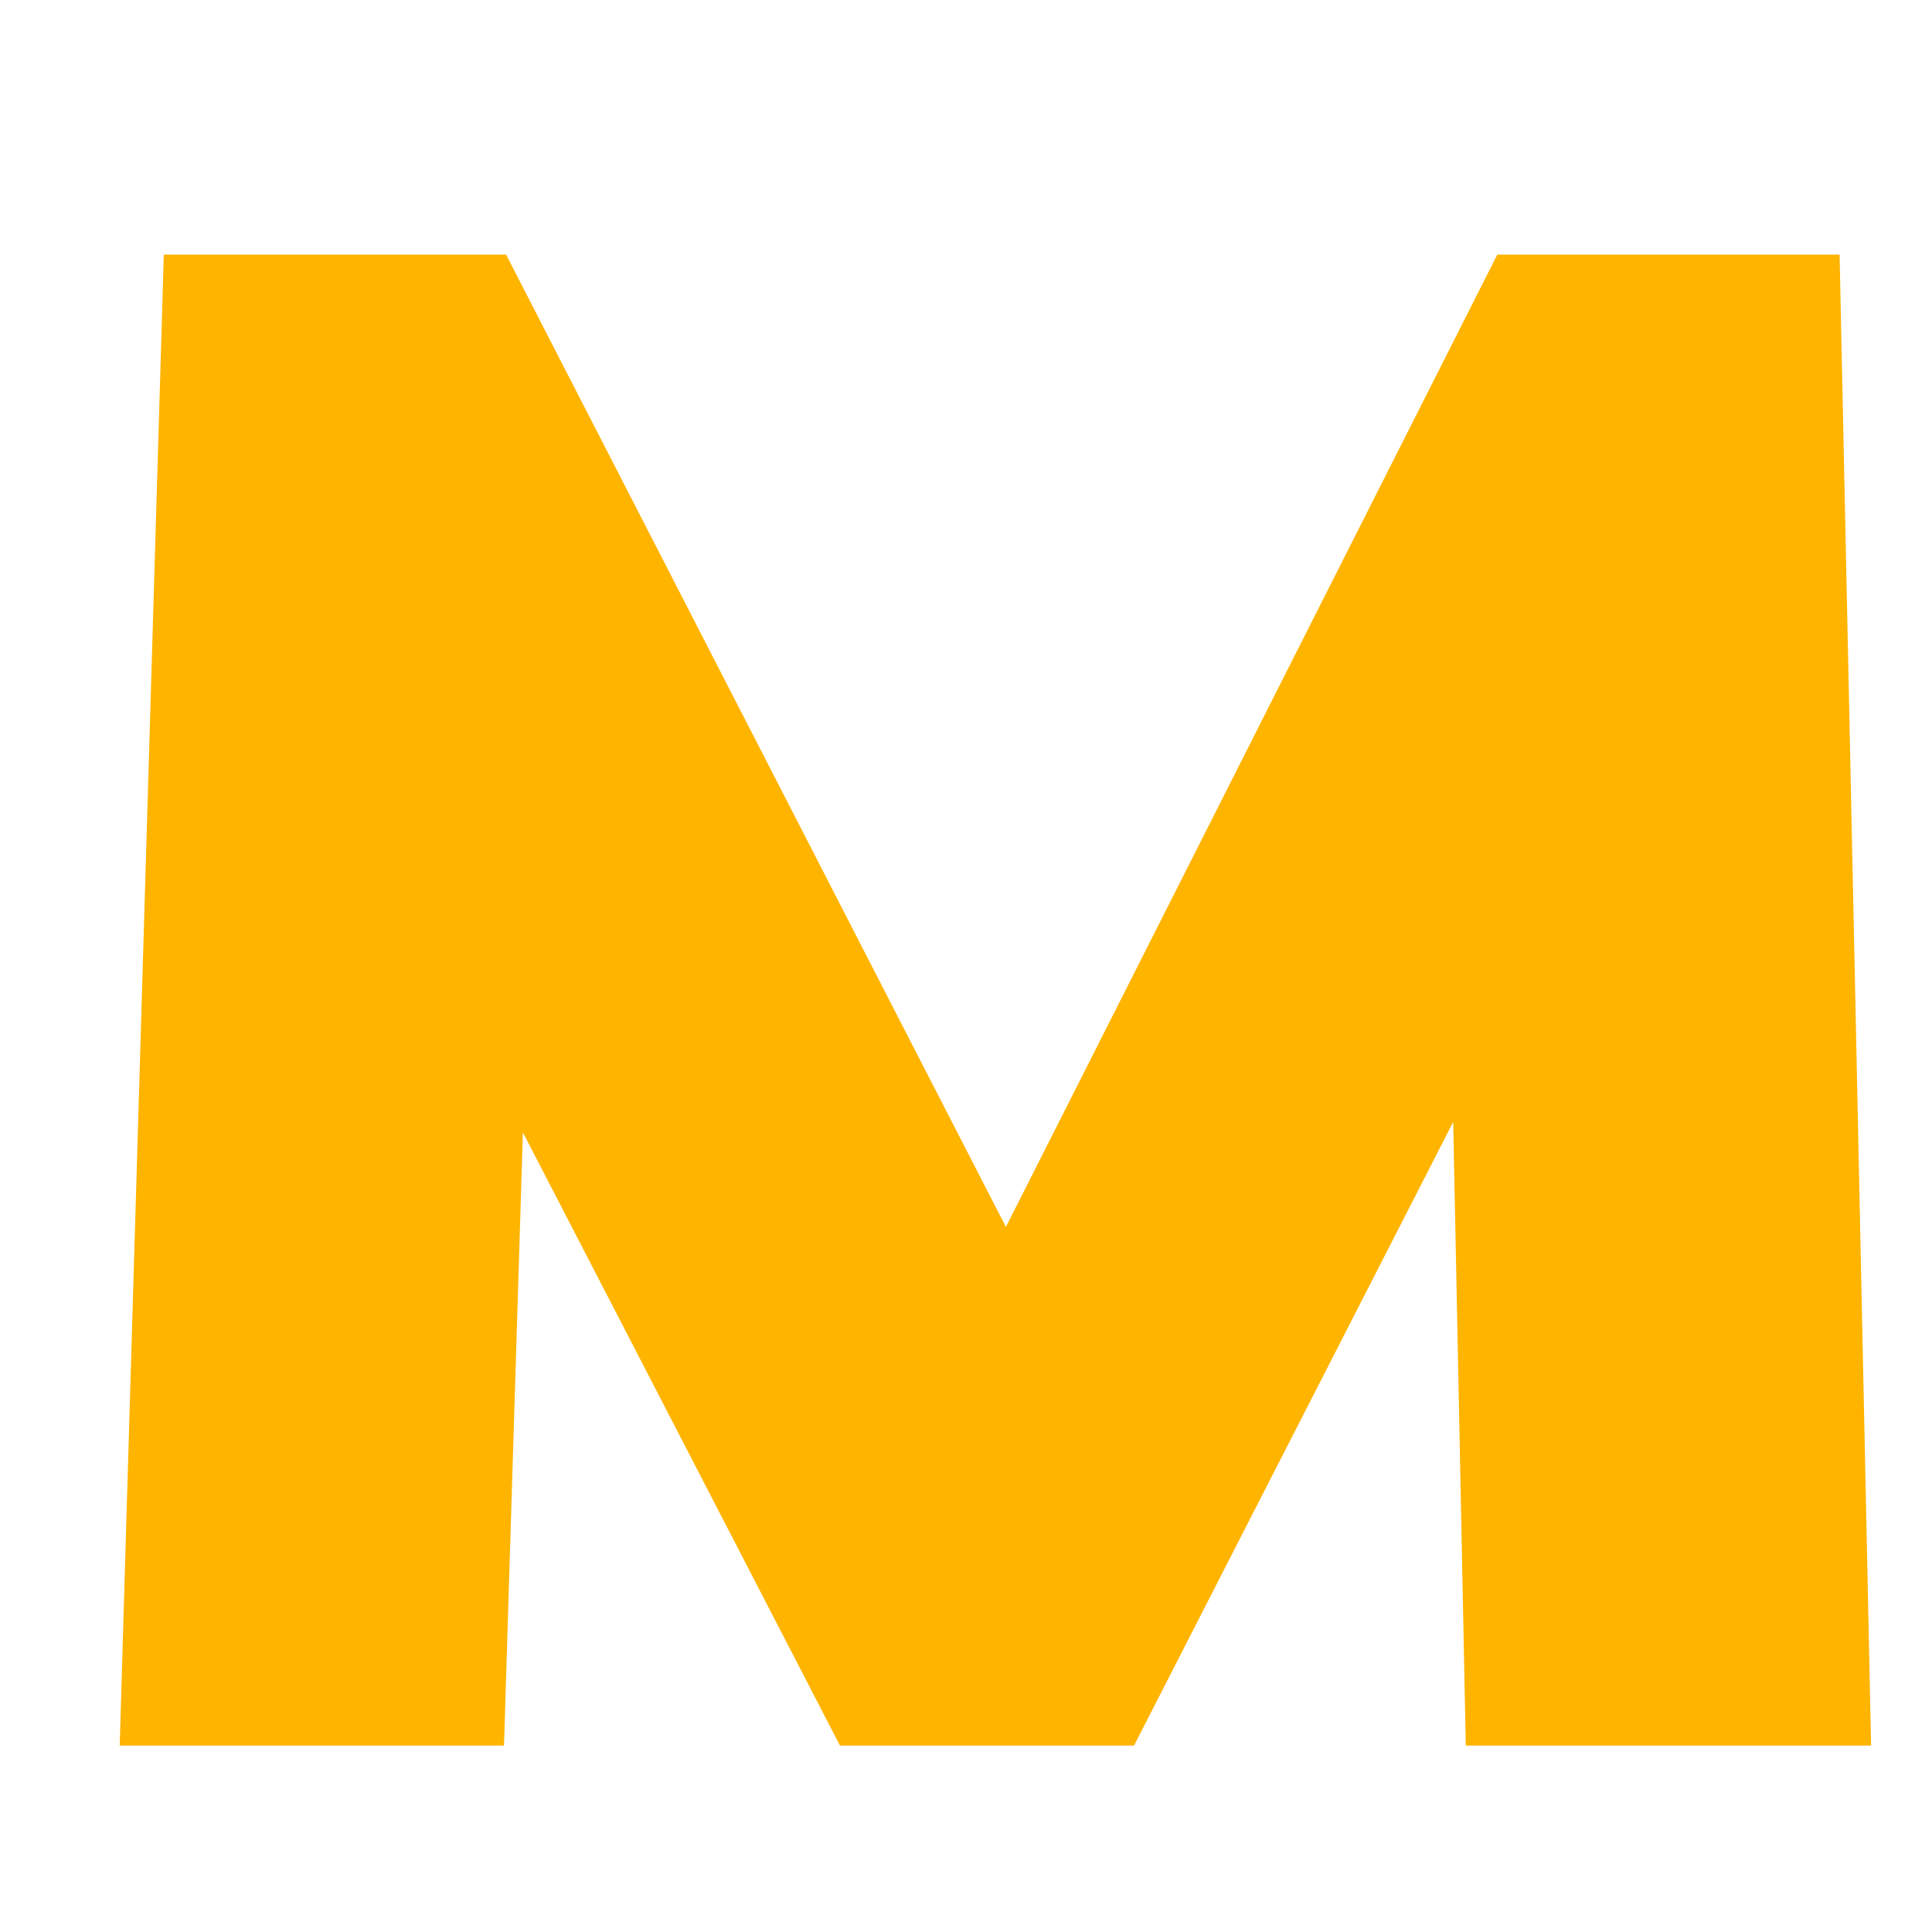 <svg width="736" height="736" viewBox="0 0 736 736" fill="none" xmlns="http://www.w3.org/2000/svg">
<g filter="url(#filter0_i_1536_18162)">
<path d="M33.6 654L50.4 86H180.8L371.2 456.4L558.4 86H688.8L700.8 654H546.4L541.6 416.4L420 654H308L187.2 420.4L180 654H33.6Z" fill="#FFB400"/>
</g>
<defs>
<filter id="filter0_i_1536_18162" x="33.602" y="86" width="679.199" height="579" filterUnits="userSpaceOnUse" color-interpolation-filters="sRGB">
<feFlood flood-opacity="0" result="BackgroundImageFix"/>
<feBlend mode="normal" in="SourceGraphic" in2="BackgroundImageFix" result="shape"/>
<feColorMatrix in="SourceAlpha" type="matrix" values="0 0 0 0 0 0 0 0 0 0 0 0 0 0 0 0 0 0 127 0" result="hardAlpha"/>
<feOffset dx="12" dy="11"/>
<feGaussianBlur stdDeviation="23.5"/>
<feComposite in2="hardAlpha" operator="arithmetic" k2="-1" k3="1"/>
<feColorMatrix type="matrix" values="0 0 0 0 0.602 0 0 0 0 0.602 0 0 0 0 0.602 0 0 0 0.25 0"/>
<feBlend mode="normal" in2="shape" result="effect1_innerShadow_1536_18162"/>
</filter>
</defs>
</svg>
